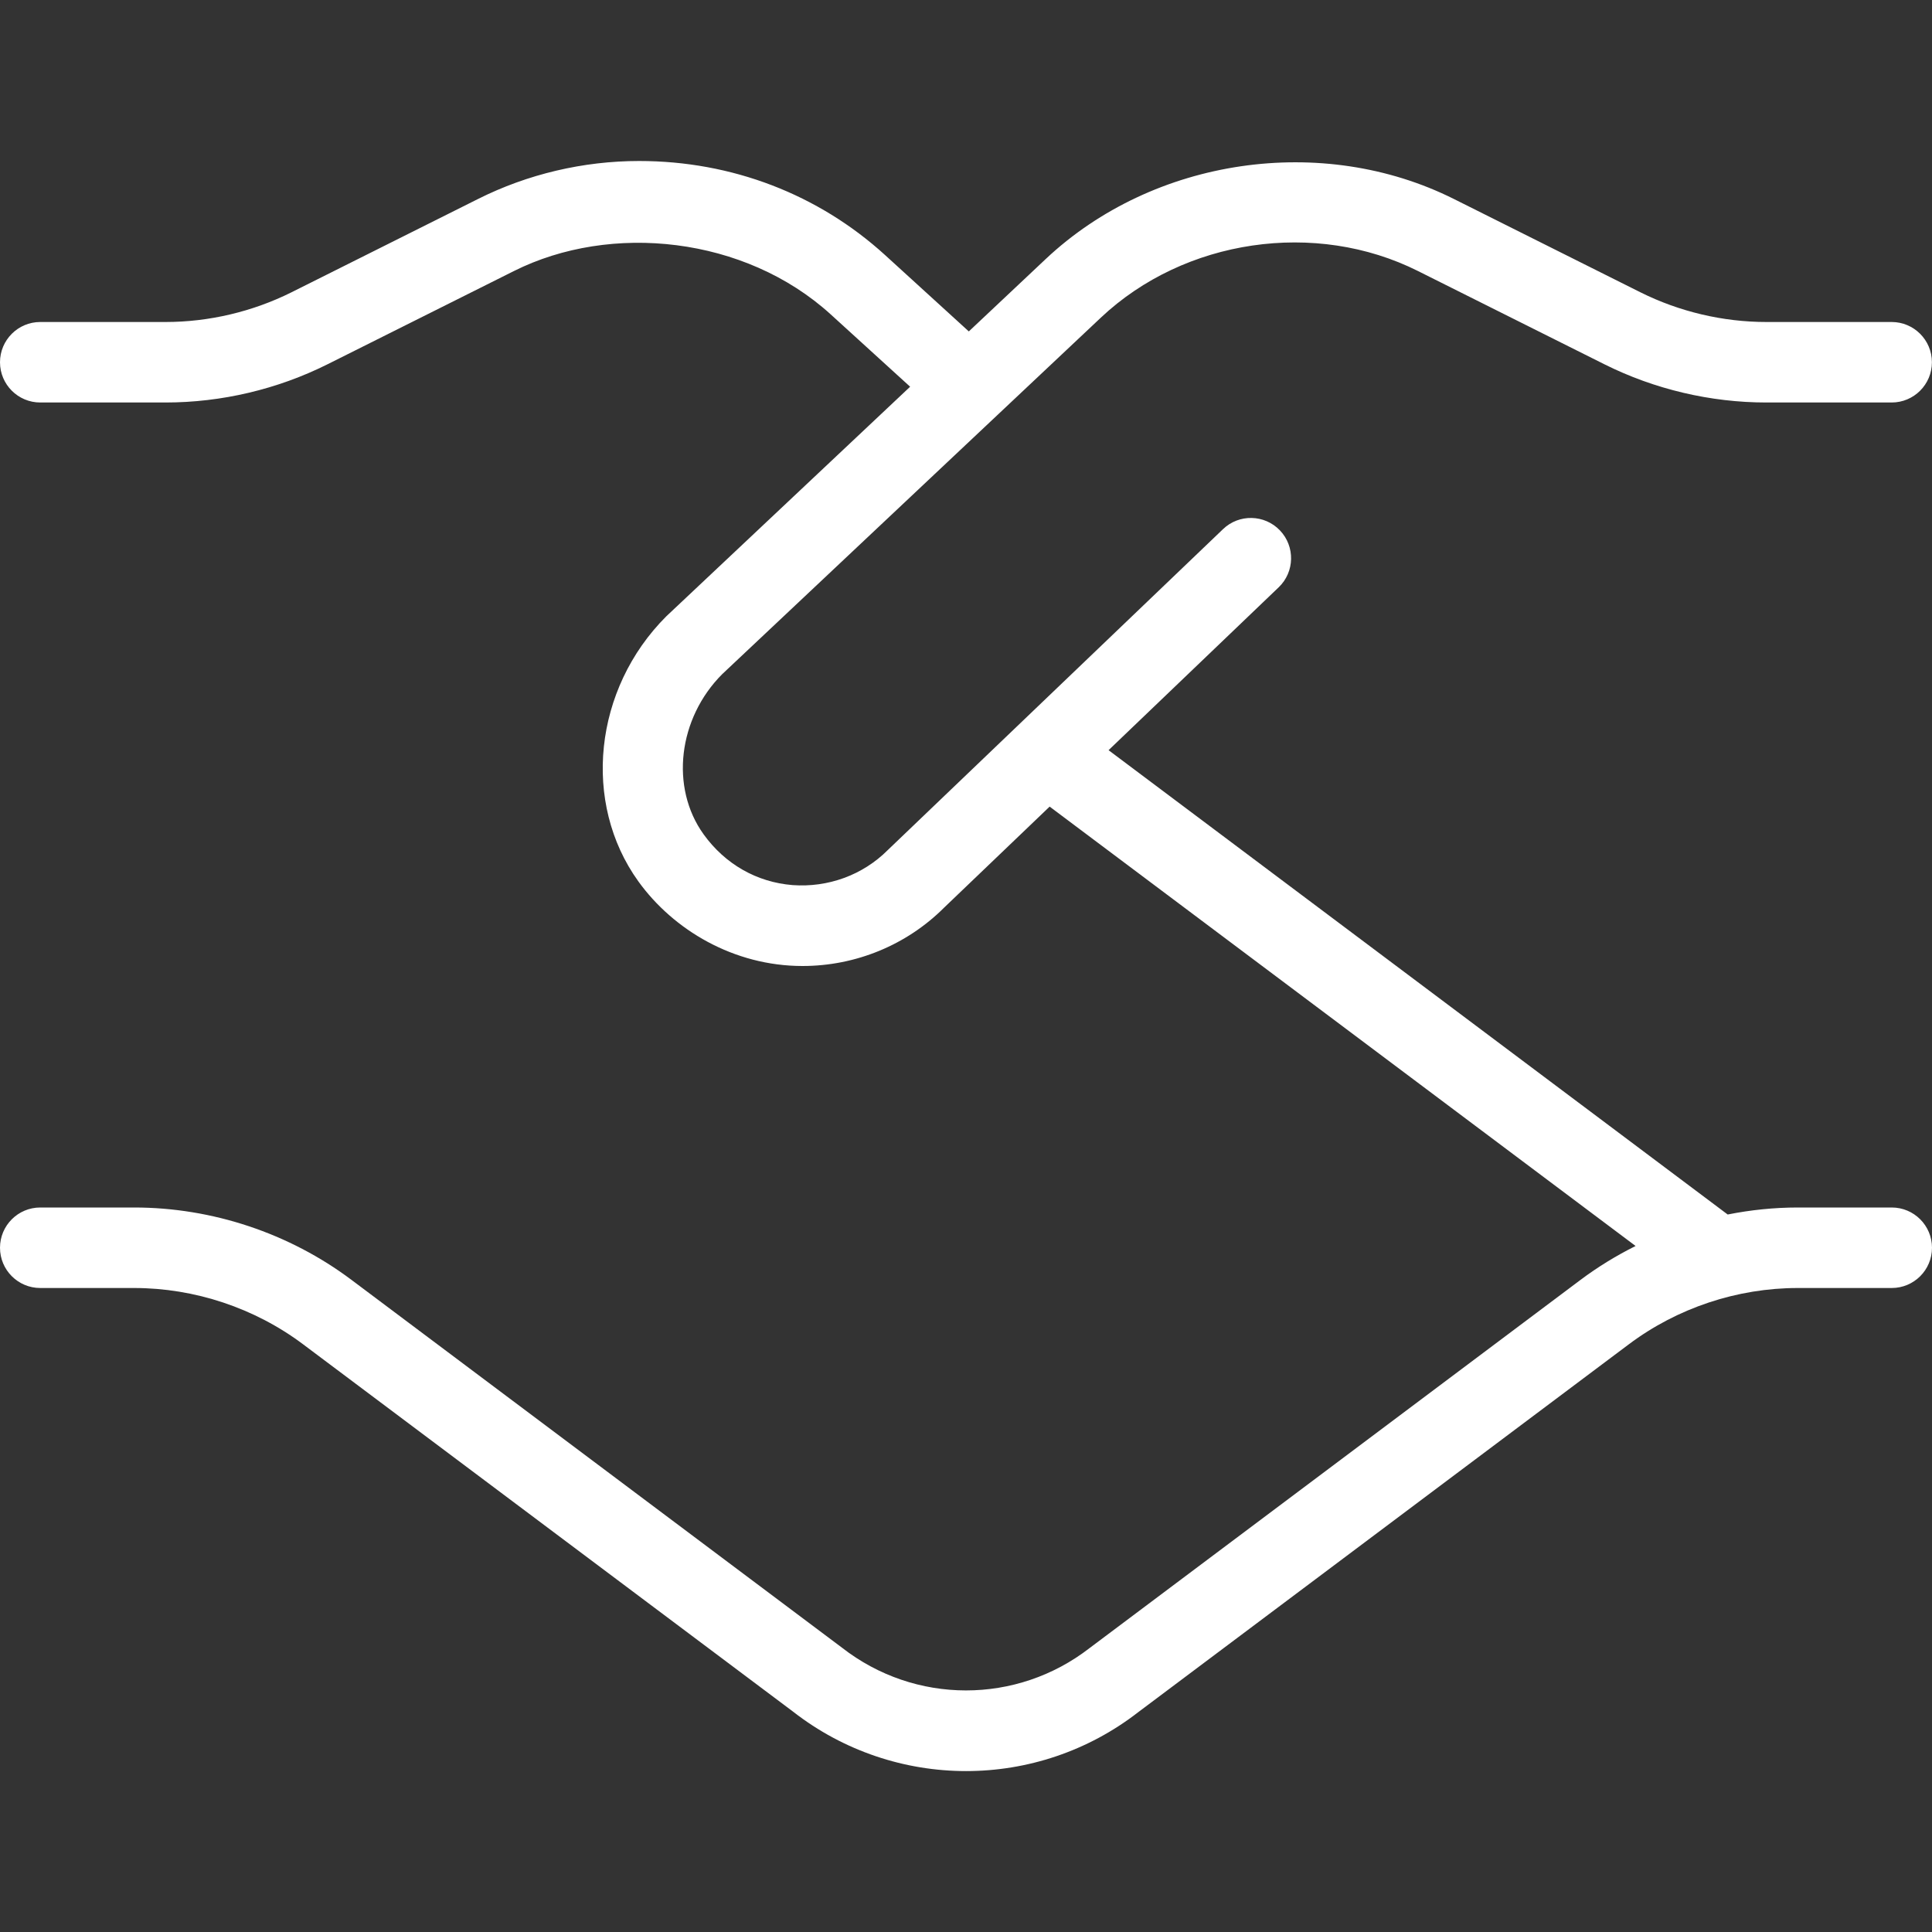 <svg width="48" height="48" viewBox="0 0 48 48" fill="none" xmlns="http://www.w3.org/2000/svg">
<rect x="0" y="0" width="48" height="48" fill="#333333" stroke="none"/>
<path d="M48 31C48 31.552 47.552 32 47 32H44.666C43.162 32 41.67 32.496 40.466 33.4L28.282 42.536C27.026 43.512 25.516 44.002 24.002 44.002C22.488 44.002 20.966 43.51 19.702 42.524L7.532 33.4C6.328 32.496 4.836 32 3.332 32H1C0.448 32 0 31.552 0 31C0 30.448 0.448 30 1 30H3.334C5.27 30 7.186 30.638 8.732 31.798L20.916 40.934C22.736 42.354 25.262 42.348 27.07 40.946L39.268 31.798C39.698 31.476 40.156 31.196 40.636 30.956L26.078 20.04L23.456 22.55C22.528 23.478 21.26 24 19.938 24C18.232 24 16.73 23.106 15.86 21.898C14.454 19.946 14.75 17.114 16.554 15.312L22.612 9.608L20.64 7.812C18.508 5.872 15.178 5.526 12.768 6.734L8.138 9.05C6.894 9.672 5.502 10 4.112 10H1C0.448 10 0 9.552 0 9C0 8.448 0.448 8 1 8H4.112C5.192 8 6.276 7.744 7.242 7.262L11.872 4.946C13.106 4.326 14.492 4 15.878 4C18.188 4 20.332 4.83 21.986 6.334L24.07 8.234L25.98 6.436C28.658 3.916 32.854 3.306 36.126 4.946L40.756 7.262C41.722 7.744 42.806 8 43.886 8H46.998C47.55 8 47.998 8.448 47.998 9C47.998 9.552 47.55 10 46.998 10H43.886C42.498 10 41.104 9.672 39.86 9.05L35.23 6.734C32.686 5.458 29.428 5.934 27.35 7.892L17.944 16.748C16.848 17.844 16.642 19.564 17.482 20.73C18.016 21.47 18.8 21.918 19.692 21.99C20.564 22.054 21.432 21.746 22.056 21.12L30.386 13.146C30.784 12.764 31.418 12.778 31.8 13.178C32.18 13.576 32.168 14.21 31.768 14.592L27.542 18.638L42.924 30.174C43.496 30.06 44.08 30 44.666 30H47C47.552 30 48 30.448 48 31Z" fill="white"/>
</svg>
